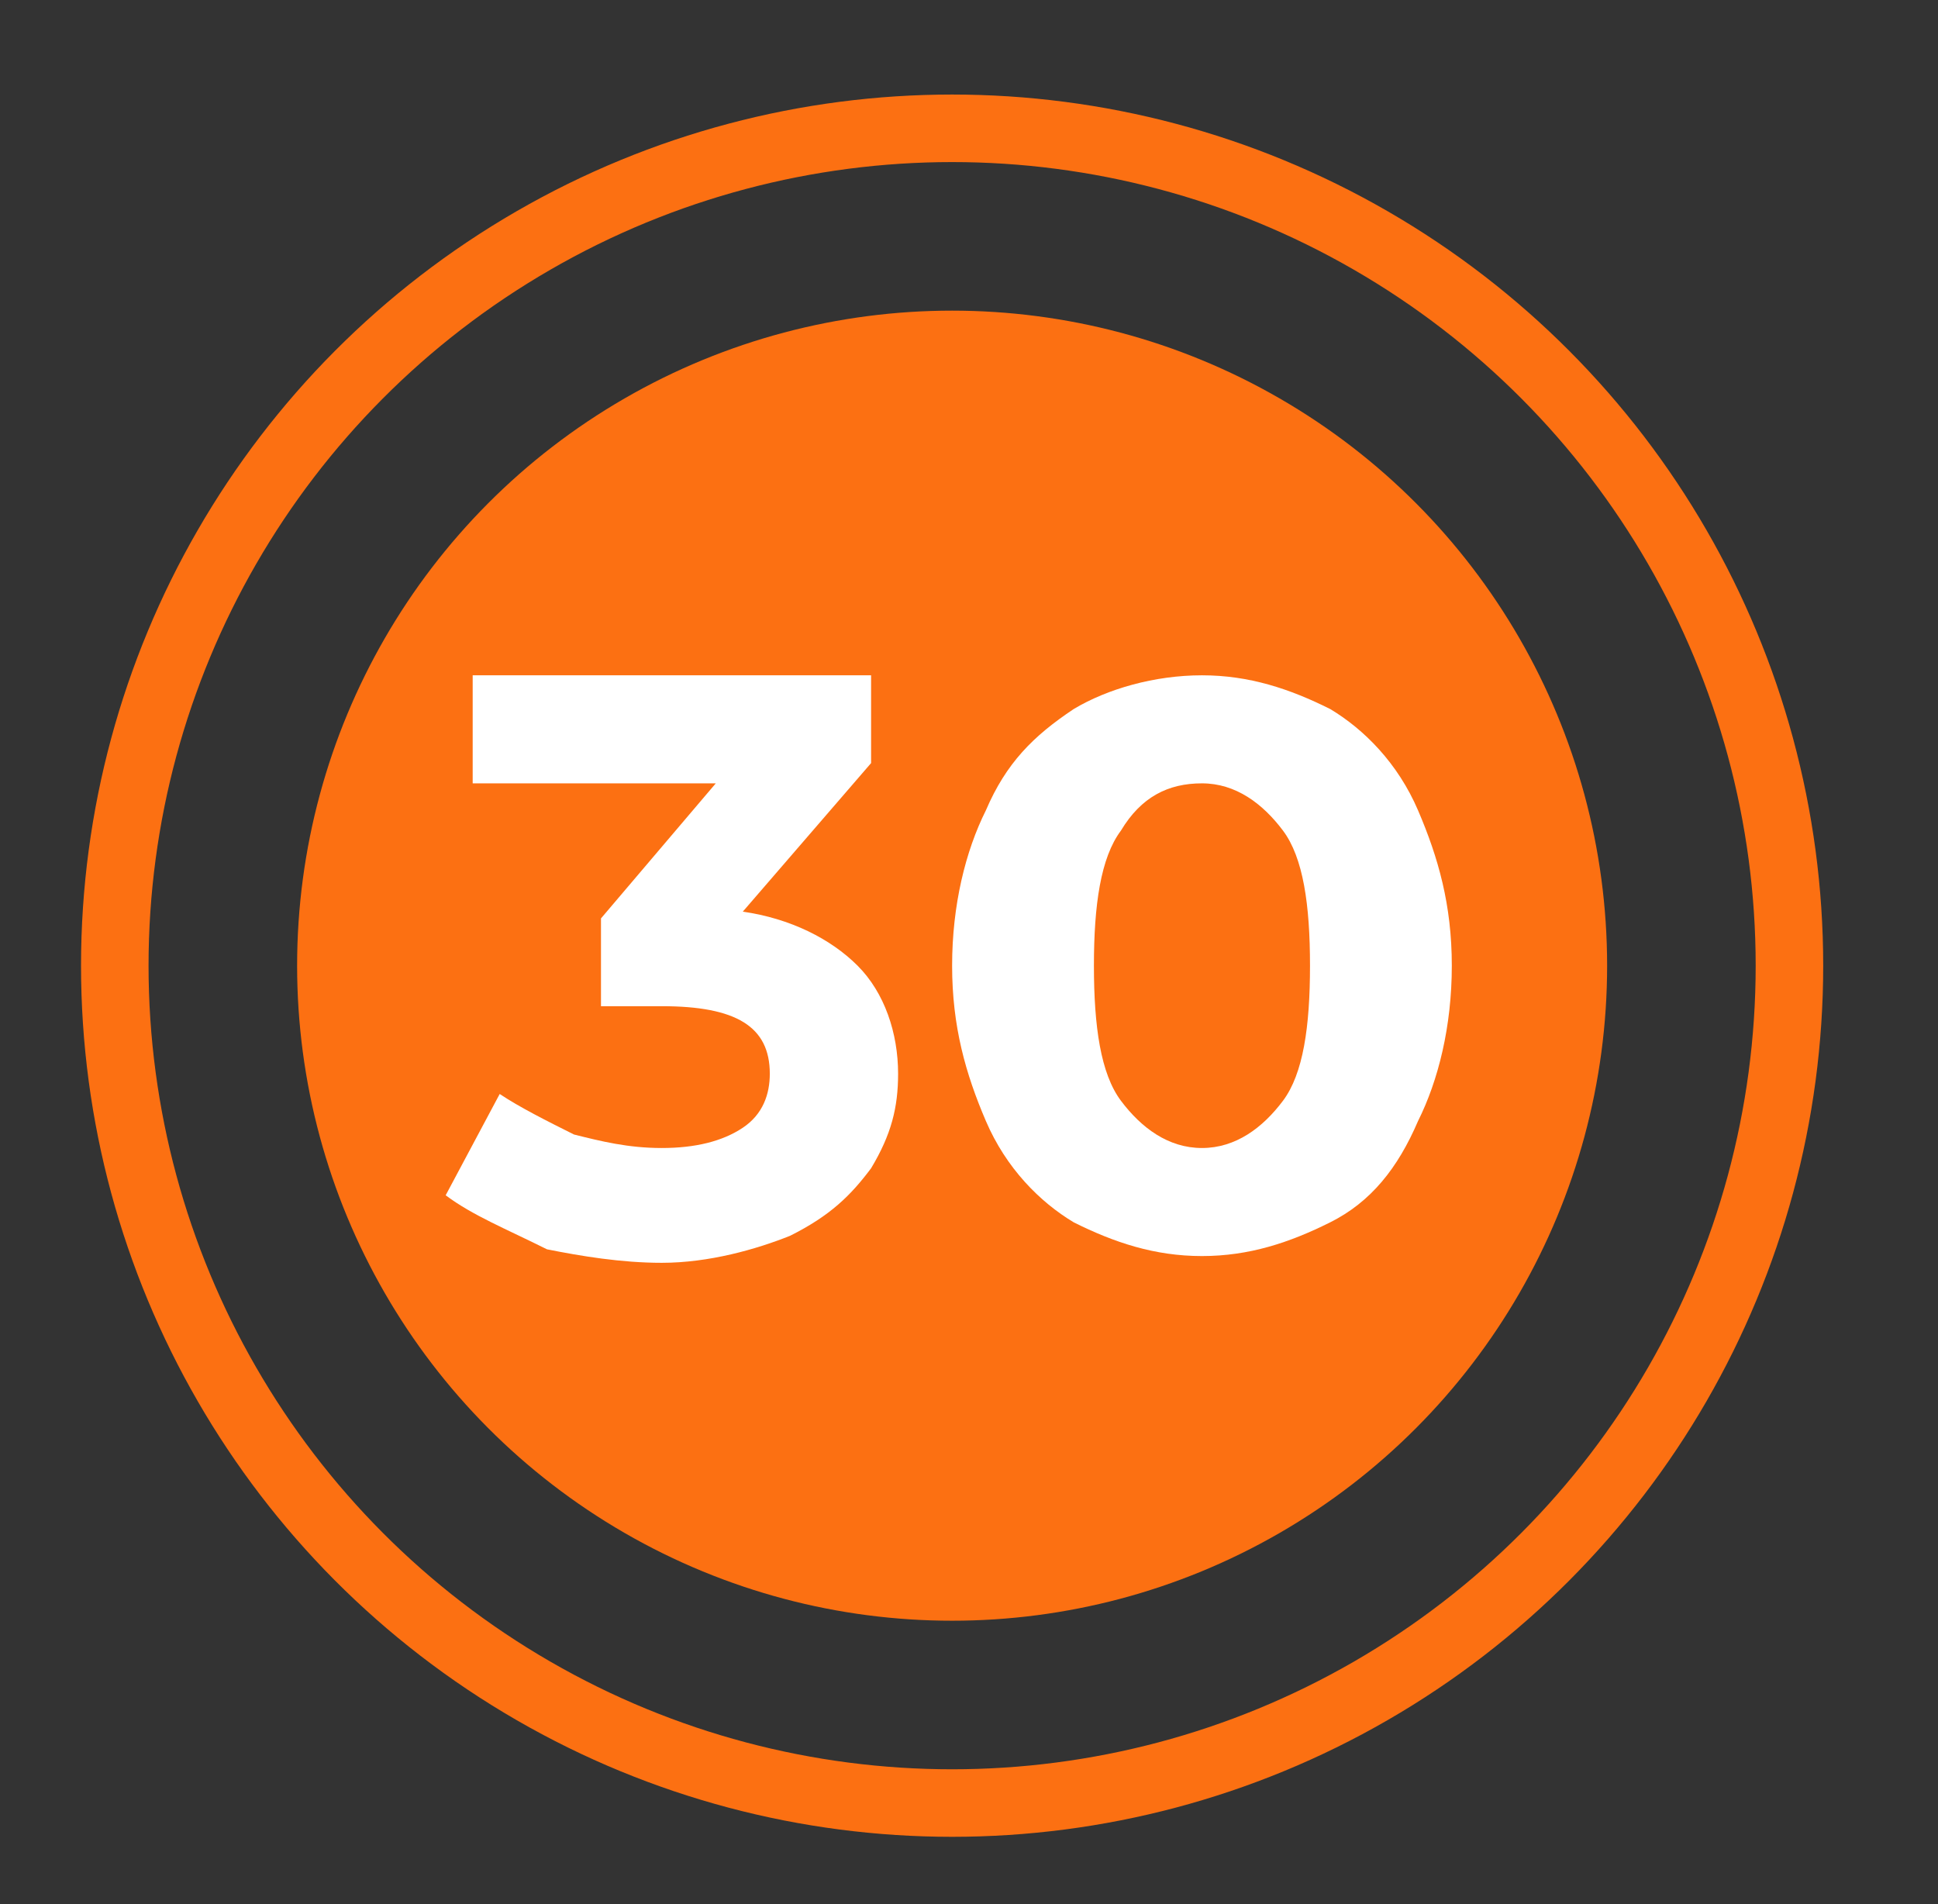 <?xml version="1.0" encoding="utf-8"?>
<!-- Generator: Adobe Illustrator 24.0.2, SVG Export Plug-In . SVG Version: 6.00 Build 0)  -->
<svg version="1.1" id="Capa_1" xmlns="http://www.w3.org/2000/svg" xmlns:xlink="http://www.w3.org/1999/xlink" x="0px" y="0px"
	 viewBox="0 0 28.7 28.2" style="enable-background:new 0 0 28.7 28.2;" xml:space="preserve">
<rect x="0" y="0" width="28.7" height="28.2" fill="#333333" stroke="none"/>
<style type="text/css">
	.st0{fill:#FC7012;}
	.st1{fill:none;stroke:#FC7012;stroke-miterlimit:10;}
	.st2{fill:#FFFFFF;}
</style>
<g>
	<circle class="st0" cx="14.1" cy="14.3" r="9.7"/>
	<circle class="st1" cx="14.1" cy="14.3" r="12.4"/>
	<g>
		<path class="st2" d="M12.7,14.3c0.4,0.4,0.6,1,0.6,1.6c0,0.5-0.1,0.9-0.4,1.4c-0.3,0.4-0.6,0.7-1.2,1c-0.5,0.2-1.2,0.4-1.9,0.4
			c-0.6,0-1.2-0.1-1.7-0.2C7.5,18.2,7,18,6.6,17.7l0.8-1.5c0.3,0.2,0.7,0.4,1.1,0.6C8.9,16.9,9.3,17,9.8,17c0.5,0,0.9-0.1,1.2-0.3
			c0.3-0.2,0.4-0.5,0.4-0.8c0-0.7-0.5-1-1.6-1H8.9v-1.3l1.7-2H7v-1.6h5.9v1.3L11,13.5C11.7,13.6,12.3,13.9,12.7,14.3z"/>
		<path class="st2" d="M15.9,18.1c-0.5-0.3-1-0.8-1.3-1.5c-0.3-0.7-0.5-1.4-0.5-2.3c0-0.9,0.2-1.7,0.5-2.3c0.3-0.7,0.7-1.1,1.3-1.5
			c0.5-0.3,1.2-0.5,1.9-0.5c0.7,0,1.3,0.2,1.9,0.5c0.5,0.3,1,0.8,1.3,1.5c0.3,0.7,0.5,1.4,0.5,2.3c0,0.9-0.2,1.7-0.5,2.3
			c-0.3,0.7-0.7,1.2-1.3,1.5s-1.2,0.5-1.9,0.5C17.1,18.6,16.5,18.4,15.9,18.1z M19,16.3c0.3-0.4,0.4-1.1,0.4-2s-0.1-1.6-0.4-2
			c-0.3-0.4-0.7-0.7-1.2-0.7c-0.5,0-0.9,0.2-1.2,0.7c-0.3,0.4-0.4,1.1-0.4,2s0.1,1.6,0.4,2c0.3,0.4,0.7,0.7,1.2,0.7
			C18.3,17,18.7,16.7,19,16.3z"/>
	</g>
</g>
</svg>

